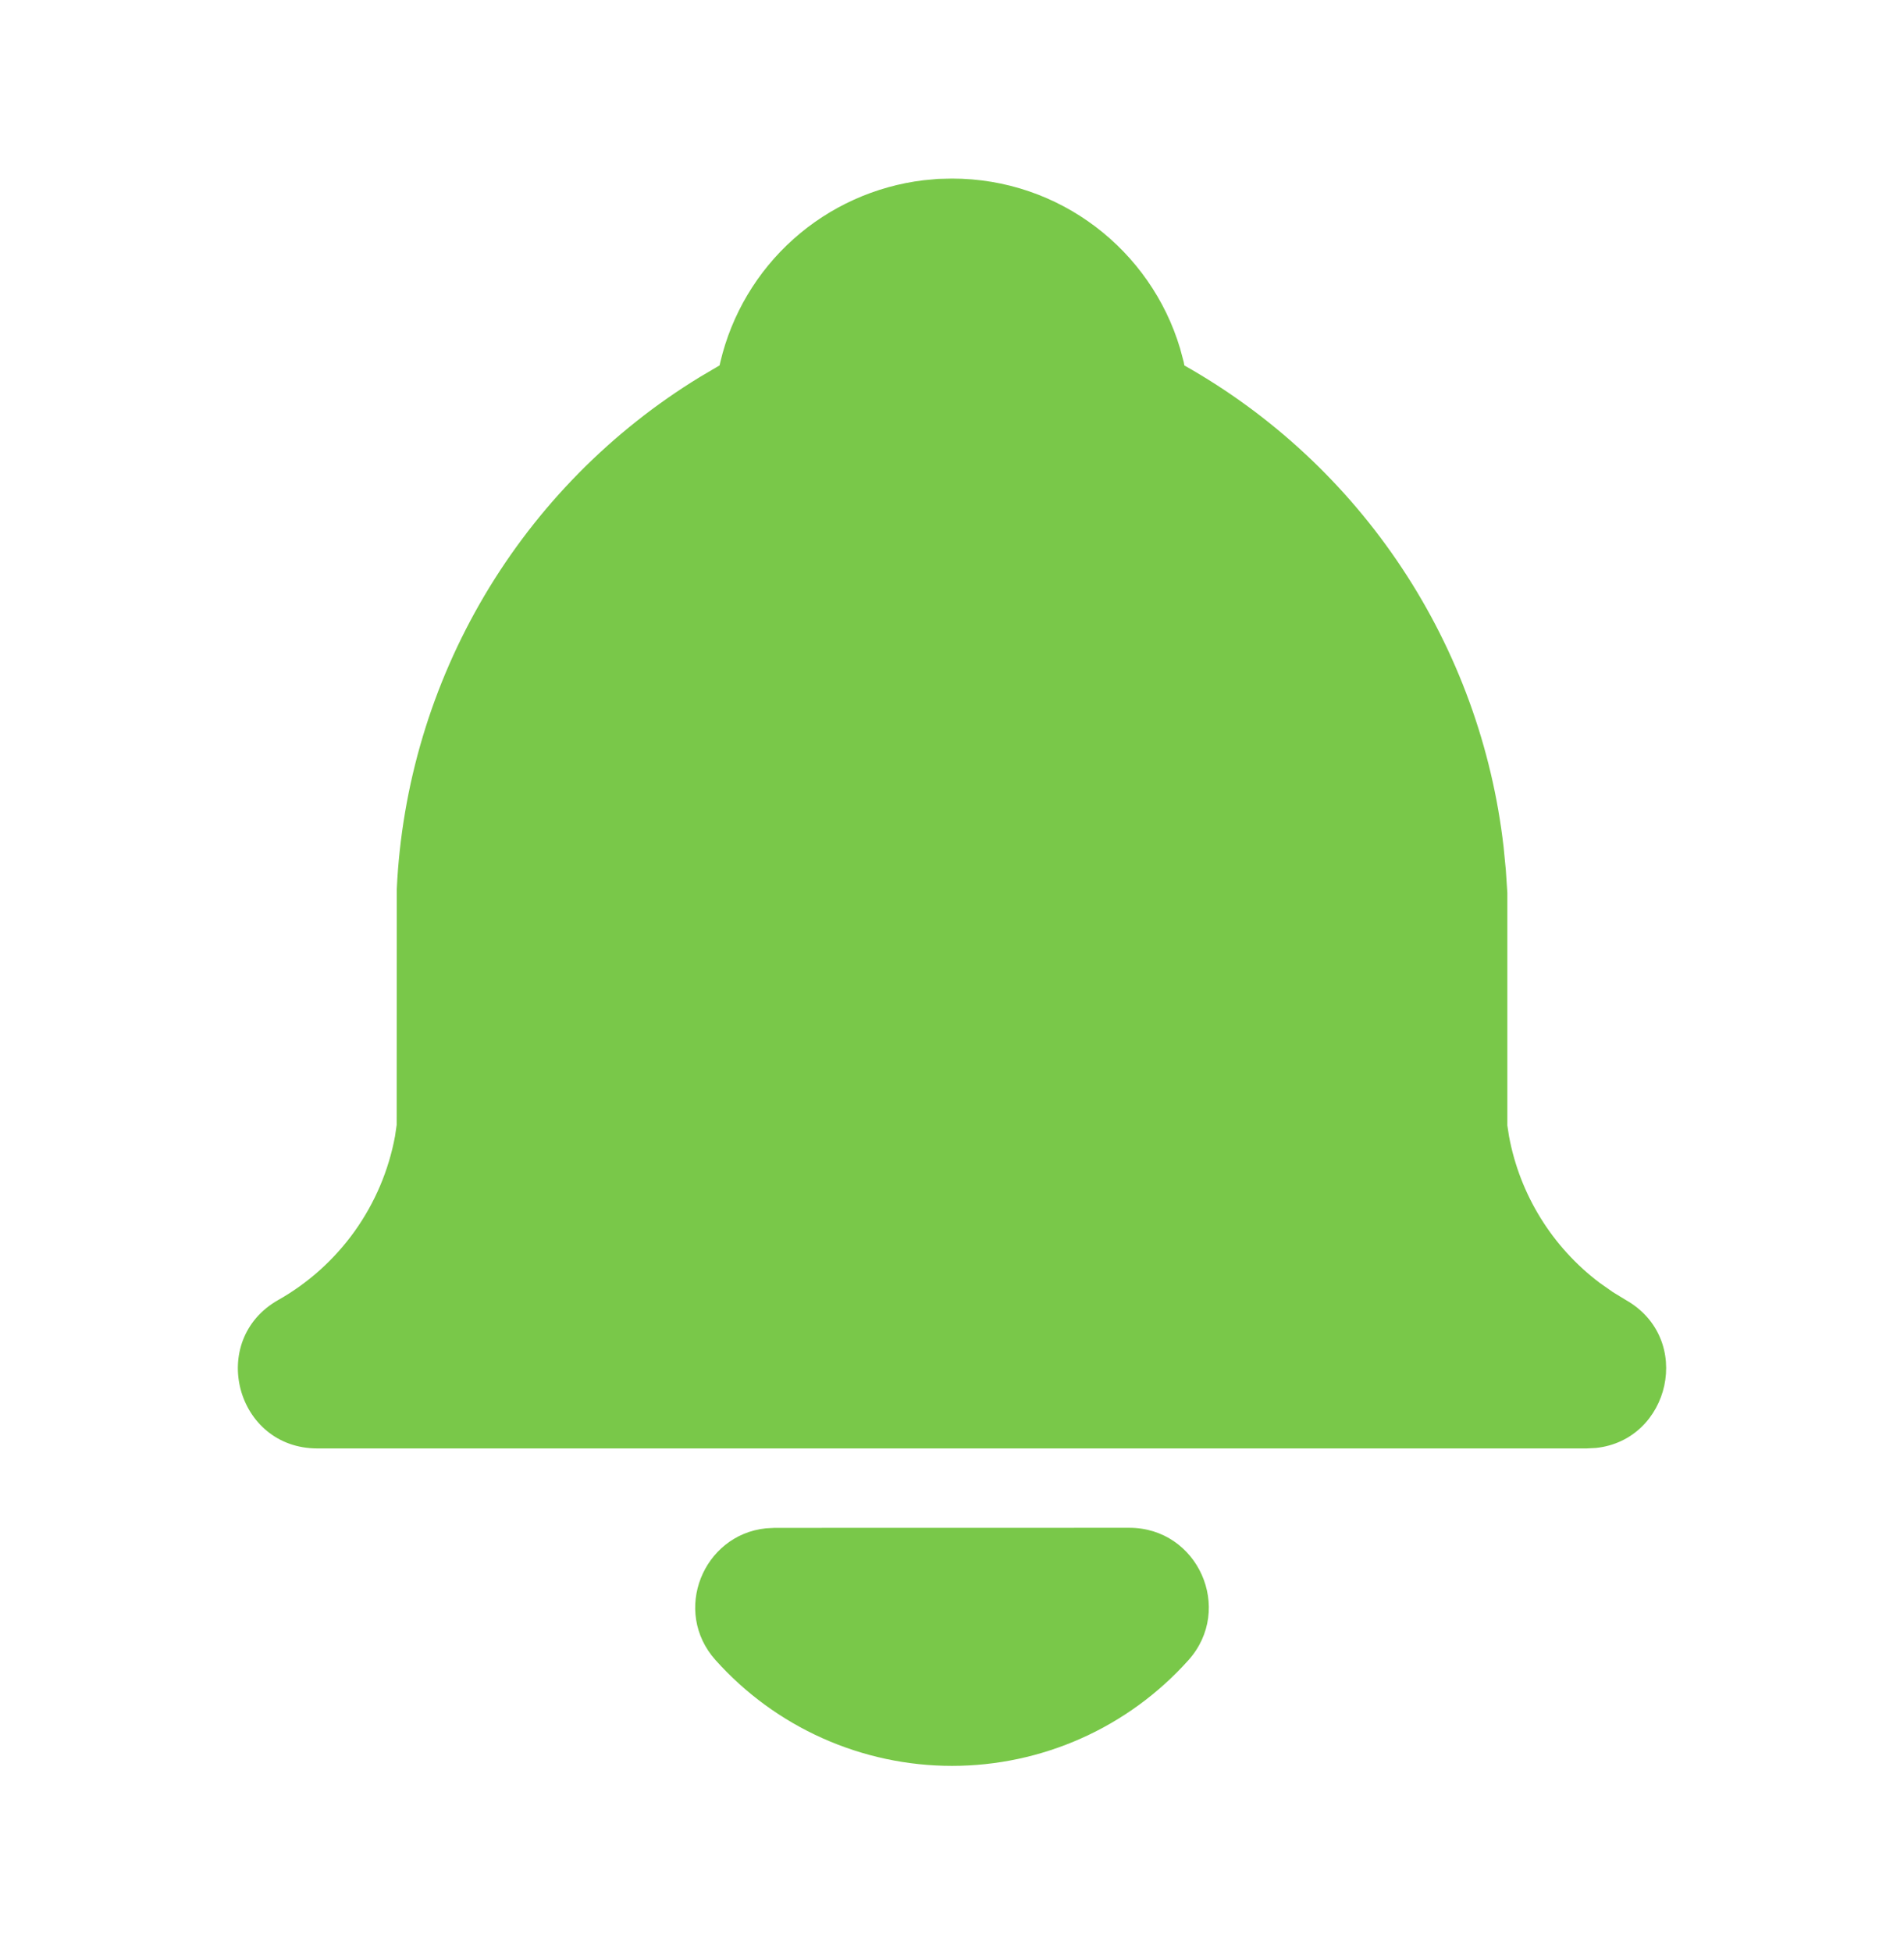 <svg width="80" height="82" viewBox="0 0 80 82" fill="none" xmlns="http://www.w3.org/2000/svg">
<path d="M47.45 64.167C50.334 64.167 51.857 67.58 49.934 69.727C48.683 71.124 47.152 72.241 45.441 73.006C43.729 73.771 41.875 74.167 40.001 74.167C38.126 74.167 36.272 73.771 34.56 73.006C32.849 72.241 31.318 71.124 30.067 69.727C28.227 67.674 29.541 64.464 32.181 64.19L32.547 64.17L47.45 64.167ZM40.001 7.5C44.527 7.5 48.354 10.51 49.584 14.637L49.737 15.207L49.764 15.35C53.439 17.423 56.571 20.337 58.902 23.853C61.234 27.369 62.699 31.388 63.177 35.58L63.27 36.537L63.334 37.5V47.27L63.404 47.724C63.86 50.18 65.219 52.376 67.214 53.88L67.77 54.27L68.311 54.6C71.177 56.224 70.177 60.487 67.054 60.814L66.667 60.834H13.334C9.907 60.834 8.71 56.287 11.691 54.6C12.961 53.882 14.058 52.893 14.906 51.706C15.753 50.517 16.331 49.158 16.597 47.724L16.667 47.247L16.671 37.347C16.874 32.993 18.141 28.756 20.361 25.005C22.582 21.255 25.688 18.106 29.407 15.834L30.234 15.347L30.267 15.204C30.737 13.21 31.809 11.408 33.336 10.043C34.863 8.678 36.773 7.815 38.807 7.57L39.414 7.514L40.001 7.5Z" fill="#79C849"/>
</svg>

